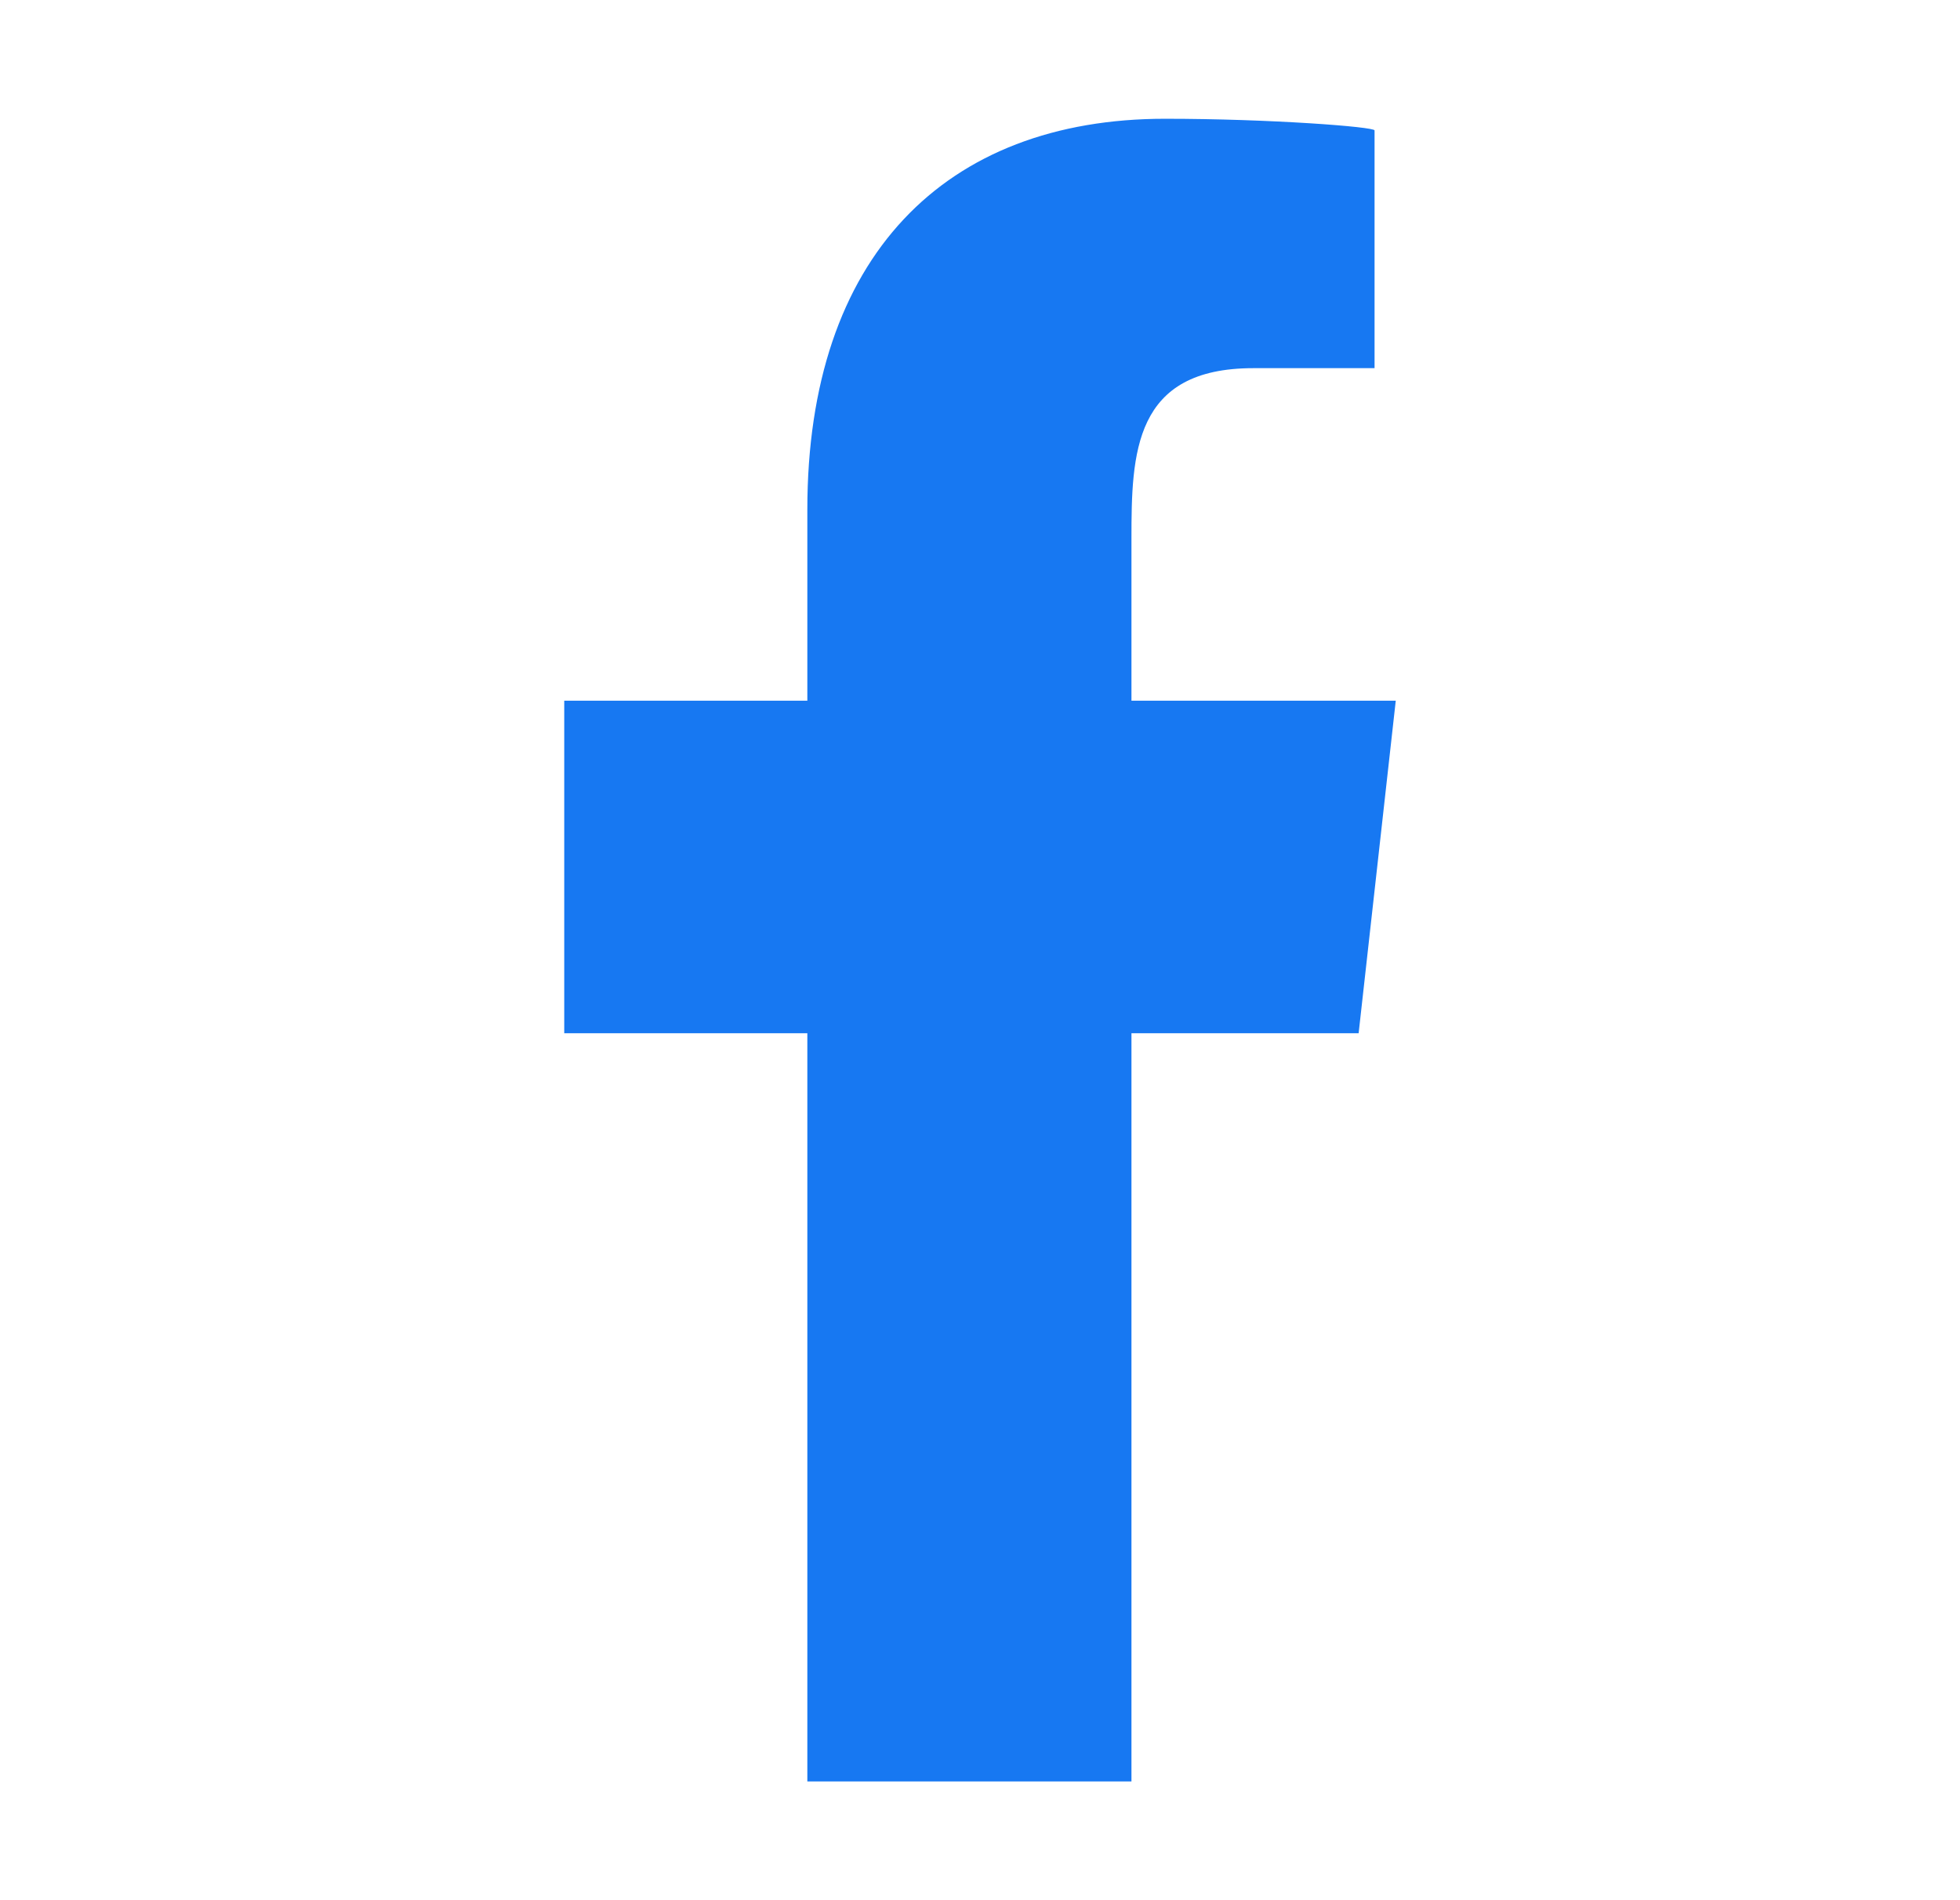 <svg width="33" height="32" viewBox="0 0 33 32" fill="none" xmlns="http://www.w3.org/2000/svg">
<path fill-rule="evenodd" clip-rule="evenodd" d="M19.05 30V17.4H22.875L23.5 11.8H19.05V9.072C19.05 7.63 19.087 6.2 21.102 6.2H23.143V2.196C23.143 2.136 21.39 2 19.616 2C15.912 2 13.593 4.32 13.593 8.58V11.8H9.5V17.4H13.593V30H19.05Z" fill="#1778F2"/>
</svg>
